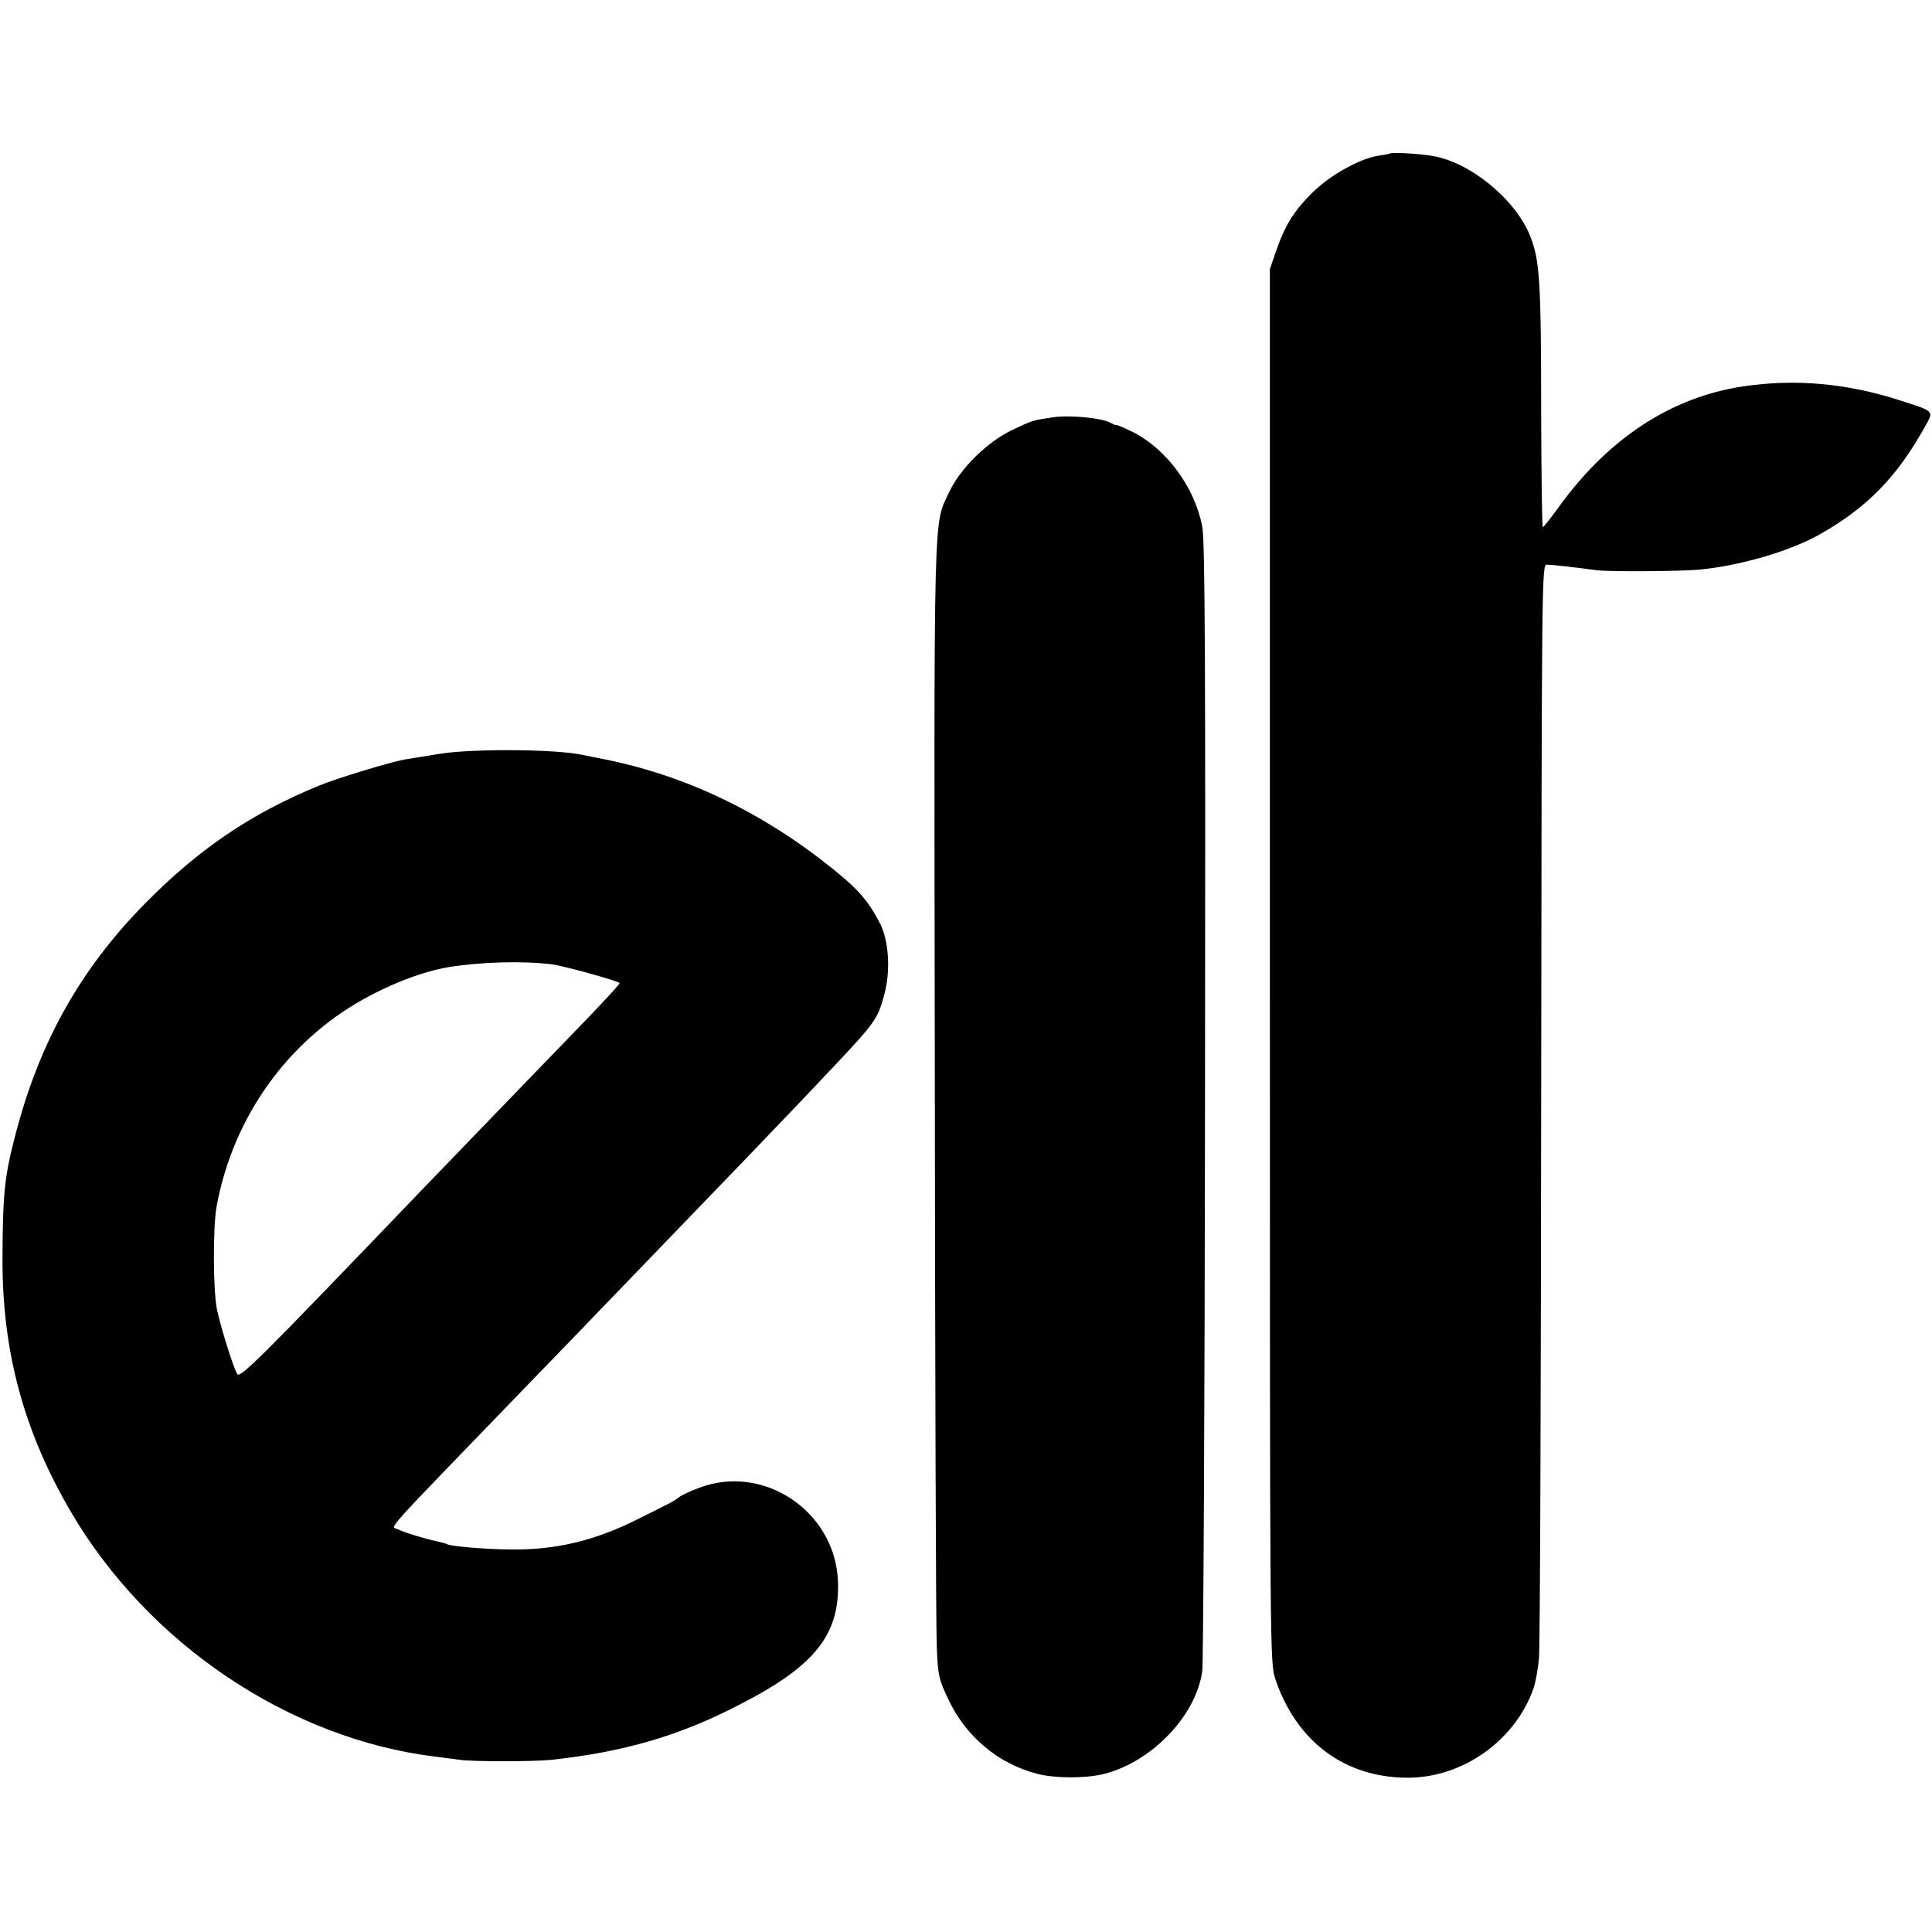 <svg version="1" xmlns="http://www.w3.org/2000/svg" width="933.333" height="933.333" viewBox="0 0 700 700"><path d="M503.7 55.6c-.1.1-2 .5-4.2.8-6.7 1-17.5 7-23.8 13.2-6.8 6.7-10 11.8-13.3 21.2l-2.3 6.7v252.4c0 251.8 0 252.4 2 258.5 7.6 22.6 25.2 35.7 47.9 35.7 20 0 38.9-13.4 45.6-32.3.8-2.3 1.7-7.3 2-11.2.4-3.9.7-94.6.8-201.6.2-192.5.2-194.5 2.1-194.4 1.8 0 9.9.9 18 2 4.2.6 30.9.4 37-.2 14.9-1.4 32.7-6.6 43.5-12.6 17.3-9.7 28.3-20.9 38.5-39.3 3.2-5.7 3.5-5.4-9-9.4-19.4-6.3-38.2-7.9-57-5.1-25.9 3.9-48.6 18.7-66.5 43.4-3 4.1-5.7 7.6-6 7.6-.3 0-.5-17.4-.6-38.8 0-50.9-.5-57.8-4-66.7-5.3-13.3-21.8-26.8-35.4-29-4.3-.8-14.8-1.4-15.3-.9zm-122.2 95.6c-7.4 1.1-7.4 1.1-14.8 4.6-9.1 4.4-18.7 13.9-22.7 22.3-5.9 12.8-5.6.1-5.3 211.6.1 107.1.4 200 .7 206.5.4 10.8.7 12.1 4.2 19.5 6.3 13.4 17.9 23.2 31.9 26.9 6.4 1.8 18.6 1.8 25 0 17.2-4.6 32.9-21.2 35.1-37.1.4-2.8.9-95.7 1-206.5.2-159.6 0-202.9-1-208.2-2.7-14.2-12.9-28.1-25.2-34.3-3.3-1.6-5.9-2.7-5.9-2.5 0 .2-1-.2-2.3-.9-3.2-1.7-14.7-2.8-20.7-1.9zm-222 121.9c-5.5.9-11.3 1.8-13 2.1-5.4 1-24.5 6.8-30.8 9.4-24.8 10.2-43.4 22.8-62.9 42.5-23.6 23.9-38.6 50.5-47.3 84.4C1.6 426.4 1 432.7.9 456c-.1 33.7 7.7 62.6 24.8 91.8 28.1 47.9 79.3 82.3 132.3 88.7 3 .4 6.9.9 8.5 1.1 4.3.7 27 .7 33.5 0 26.3-2.9 46.2-8.7 67.8-19.9 27.6-14.1 36.6-25.5 35.8-45.1-1.2-25.1-26.9-42.3-50.1-33.6-3.3 1.2-6.7 2.8-7.5 3.5-.8.7-2.8 1.9-4.5 2.7-1.6.8-6.1 3.1-10 5-15.9 8.1-30.5 11.5-47 11.2-9.4-.1-21.3-1.2-22.5-1.9-.3-.2-1.7-.6-3.1-.9-5.1-1.1-12.6-3.4-14.7-4.5-2.6-1.4-7.6 4.2 45.8-51.1 12.4-12.8 24.8-25.6 27.5-28.5 2.8-2.8 15.1-15.7 27.5-28.5 37.6-38.9 61.1-63.6 66.7-70 5.6-6.4 7-8.9 8.8-16.1 2.2-8.3 1.5-18.9-1.5-25-4.3-8.4-7.9-12.6-17.4-20.2-25.5-20.5-53.3-33.8-83.1-39.7-2.7-.5-6.1-1.2-7.5-1.5-9.7-2.1-39.6-2.3-51.5-.4zm40.5 76.3c4 .5 23.7 5.9 24.5 6.8.2.2-4.7 5.5-10.8 11.9-24.8 25.6-55.8 57.8-61.7 63.9-58.5 61-65.1 67.6-66.1 65.8-1.5-2.8-5.9-16.7-7.3-23.4-1.4-6.7-1.5-30-.1-37.4 5.1-27.7 20.5-52.3 43-68.5 12.1-8.8 28.9-16.1 41.1-18.1 12-1.9 26.6-2.3 37.4-1z"/></svg>